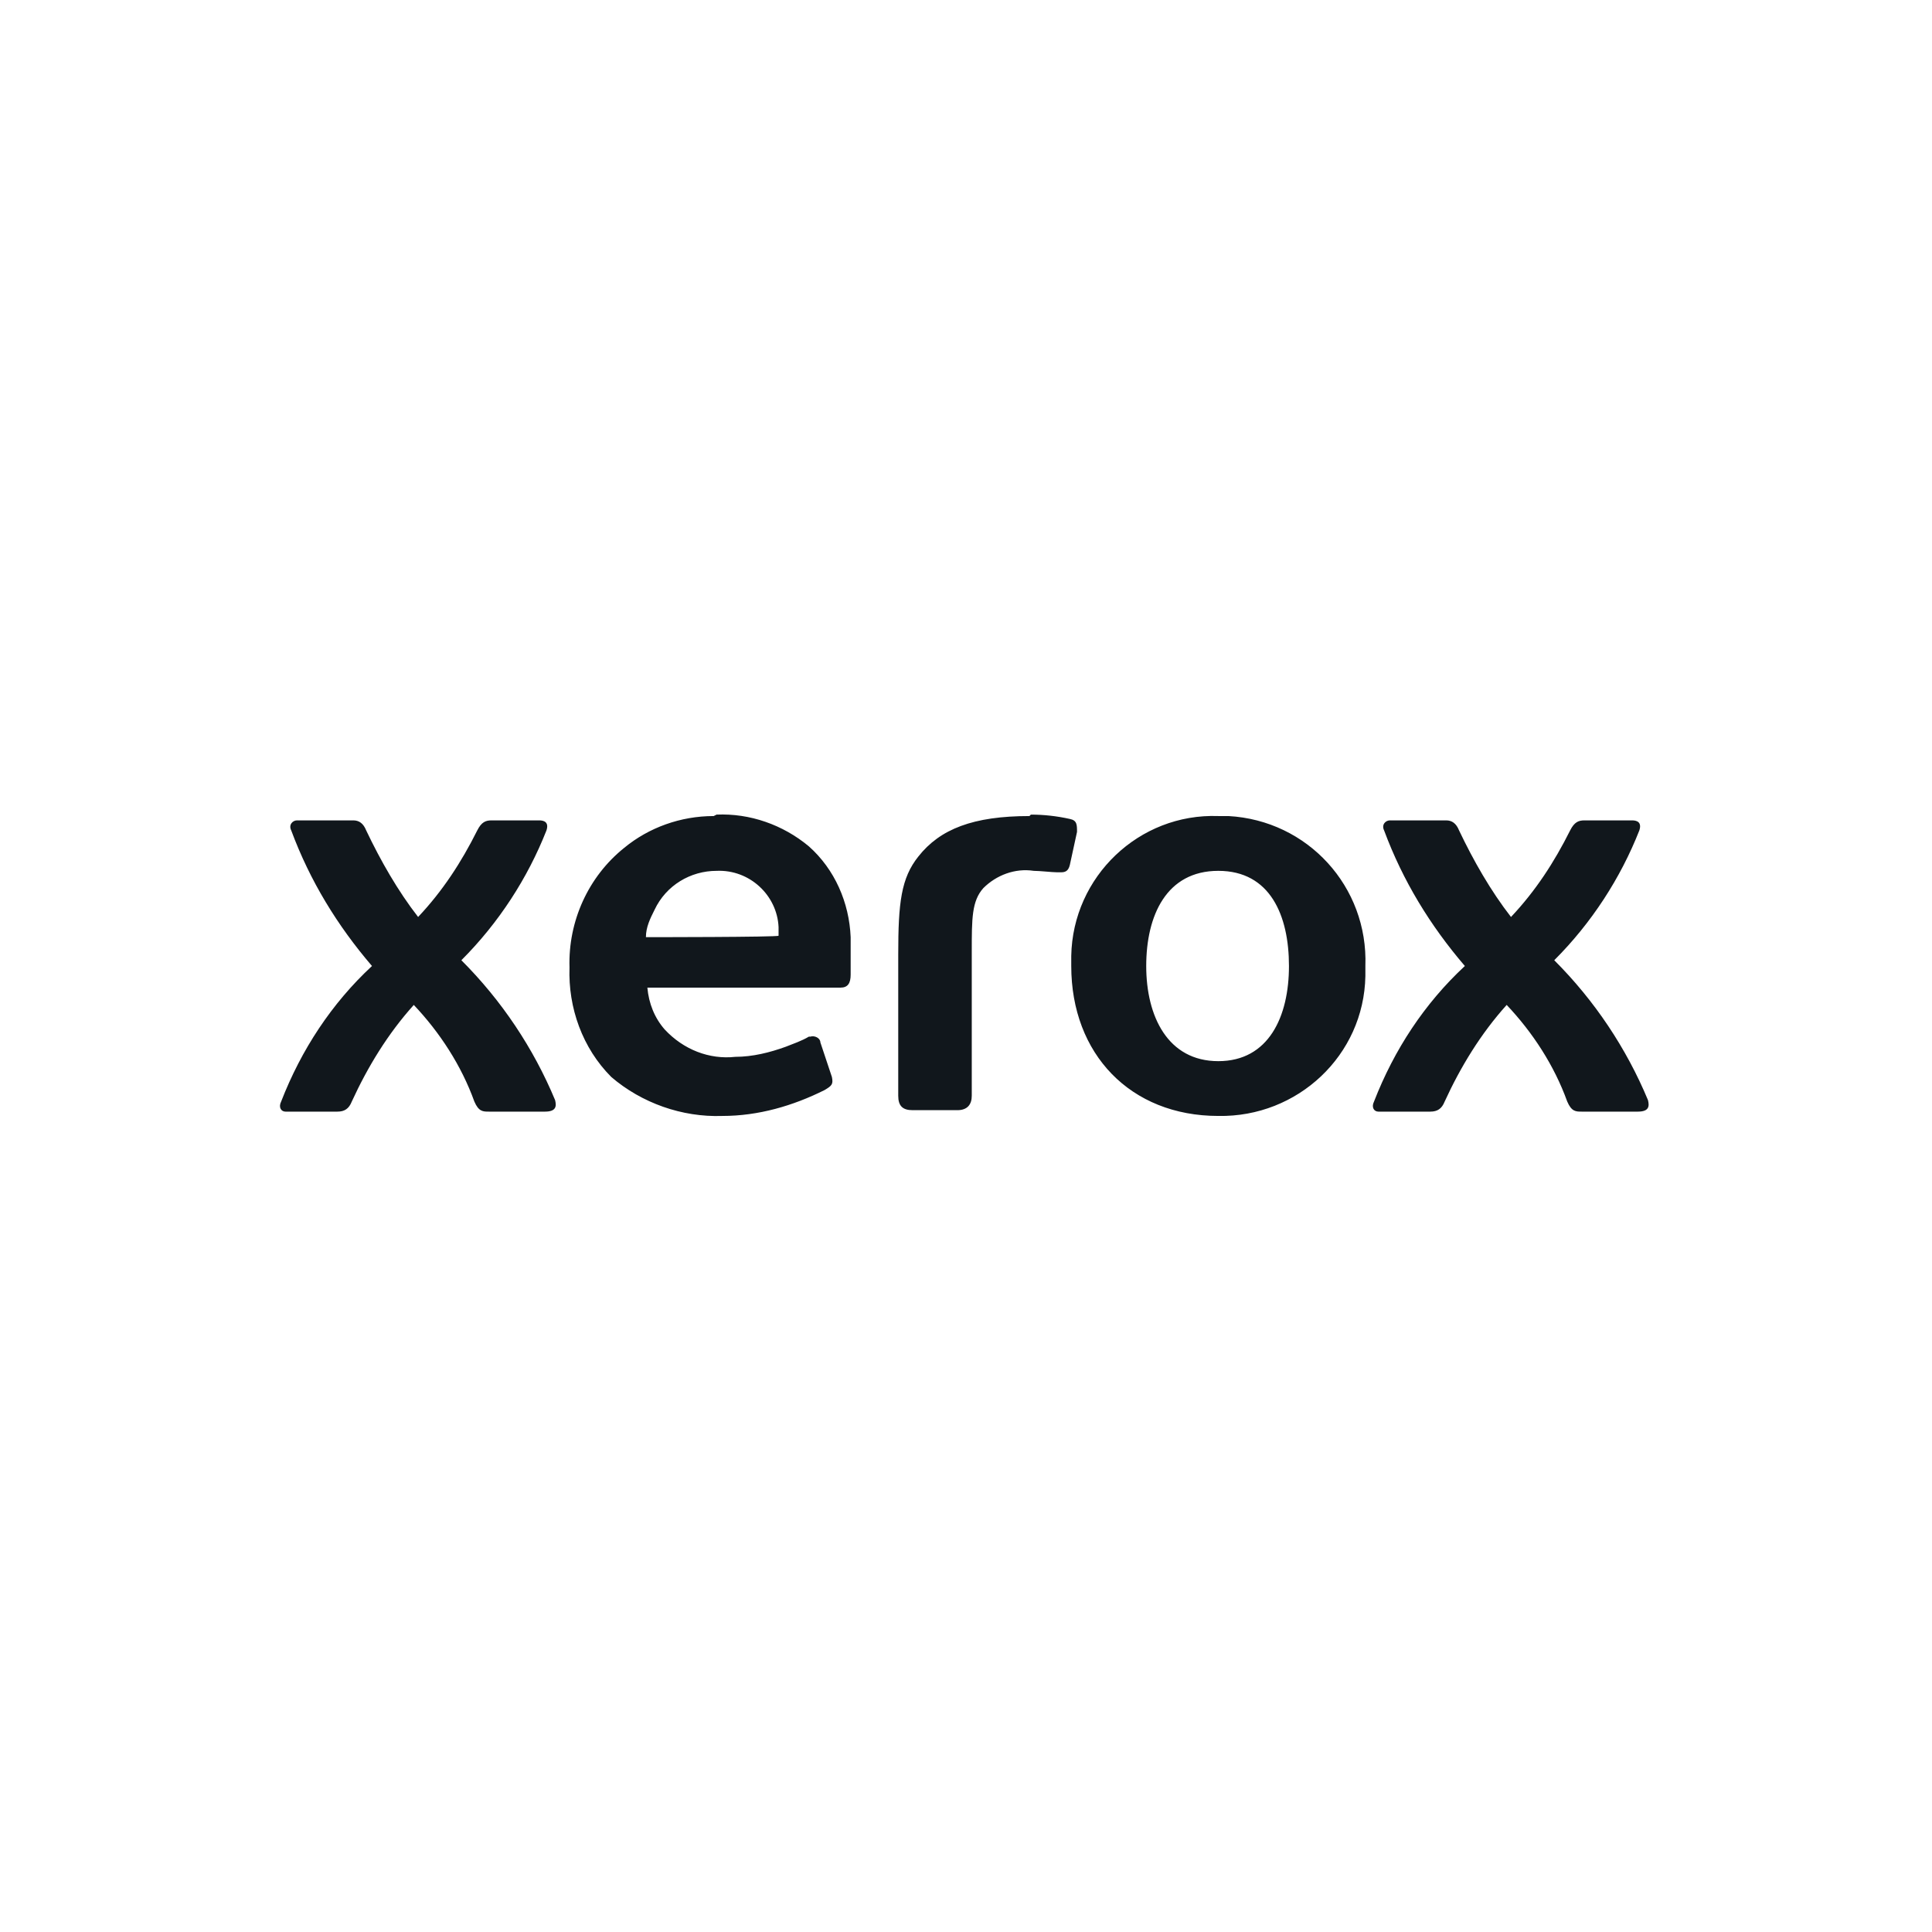 <?xml version="1.0" encoding="UTF-8"?>
<svg id="Layer_9" data-name="Layer 9" xmlns="http://www.w3.org/2000/svg" width="134" height="134" version="1.1" viewBox="0 0 134 134">
  <defs>
    <style>
      .cls-1 {
        fill: #11171c;
        stroke-width: 0px;
      }
    </style>
  </defs>
  <path id="path370" class="cls-1" d="M84.5,56.6c-5.5-.2-10.1,4.2-10.2,9.7,0,.2,0,.5,0,.7,0,6.1,4.1,10.4,10.2,10.4,5.5.1,10.1-4.2,10.2-9.7,0-.2,0-.5,0-.7.2-5.5-4-10.1-9.5-10.4-.2,0-.5,0-.7,0ZM49.5,56.6c-2.3,0-4.5.8-6.2,2.2-2.5,2-3.9,5.1-3.8,8.3-.1,2.8.9,5.6,2.9,7.6,2.1,1.8,4.9,2.8,7.7,2.7,2.5,0,4.9-.7,7.1-1.8.5-.3.6-.4.5-.9l-.8-2.4c0-.3-.4-.5-.7-.4,0,0,0,0-.1,0-.5.3-1.1.5-1.6.7-1.1.4-2.3.7-3.5.7-1.8.2-3.6-.5-4.9-1.9-.7-.8-1.1-1.8-1.2-2.9h13.4c.5,0,.7-.3.7-.9v-1c0-.5,0-1.2,0-1.6-.1-2.4-1.1-4.7-2.9-6.3-1.8-1.5-4.1-2.3-6.4-2.2ZM71.4,56.6c-3.9,0-6.2.9-7.7,2.8-1.2,1.5-1.4,3.2-1.4,6.8v9.8c0,.7.3,1,1,1h3.1c.7,0,1-.4,1-1v-10c0-2.3,0-3.5.8-4.4.9-.9,2.2-1.4,3.5-1.2.4,0,1.3.1,1.6.1.1,0,.2,0,.3,0,.3,0,.5-.1.6-.5l.5-2.3c0-.5,0-.8-.5-.9-.9-.2-1.8-.3-2.7-.3ZM20.6,56.9c-.3,0-.6.3-.4.7,1.3,3.5,3.2,6.6,5.6,9.4-2.8,2.6-4.9,5.8-6.3,9.4-.2.4,0,.7.3.7h3.6c.5,0,.8-.2,1-.7,1.1-2.4,2.5-4.7,4.3-6.7,1.8,1.9,3.3,4.2,4.2,6.7.3.7.6.7,1,.7h3.9c.8,0,.8-.4.7-.8-1.5-3.6-3.7-6.9-6.5-9.7,2.6-2.6,4.6-5.7,5.9-9,.2-.6-.2-.7-.5-.7h-3.3c-.4,0-.7.1-1,.7-1.1,2.2-2.4,4.2-4.1,6-1.4-1.8-2.6-3.9-3.6-6-.2-.5-.5-.7-.9-.7h-4.2ZM96.4,56.9c-.3,0-.6.3-.4.7,1.3,3.5,3.2,6.6,5.6,9.4-2.8,2.6-4.9,5.8-6.3,9.4-.2.4,0,.7.3.7h3.6c.5,0,.8-.2,1-.7,1.1-2.4,2.5-4.7,4.3-6.7,1.8,1.9,3.3,4.2,4.2,6.7.3.7.6.7,1,.7h3.9c.8,0,.8-.4.7-.8-1.5-3.6-3.7-6.9-6.5-9.7,2.6-2.6,4.6-5.7,5.9-9,.2-.6-.2-.7-.5-.7h-3.3c-.4,0-.7.1-1,.7-1.1,2.2-2.4,4.2-4.1,6-1.4-1.8-2.6-3.9-3.6-6-.2-.5-.5-.7-.9-.7h-4.2ZM84.5,60.4c3.6,0,4.9,3.1,4.9,6.6s-1.4,6.6-4.9,6.6-5-3.1-5-6.6,1.4-6.6,5-6.6ZM49.7,60.4c2.3-.1,4.2,1.7,4.3,3.9,0,.2,0,.4,0,.6h0c0,.1-9.2.1-9.2.1,0-.7.3-1.3.6-1.9.8-1.7,2.5-2.7,4.3-2.7h0Z"/>
</svg>